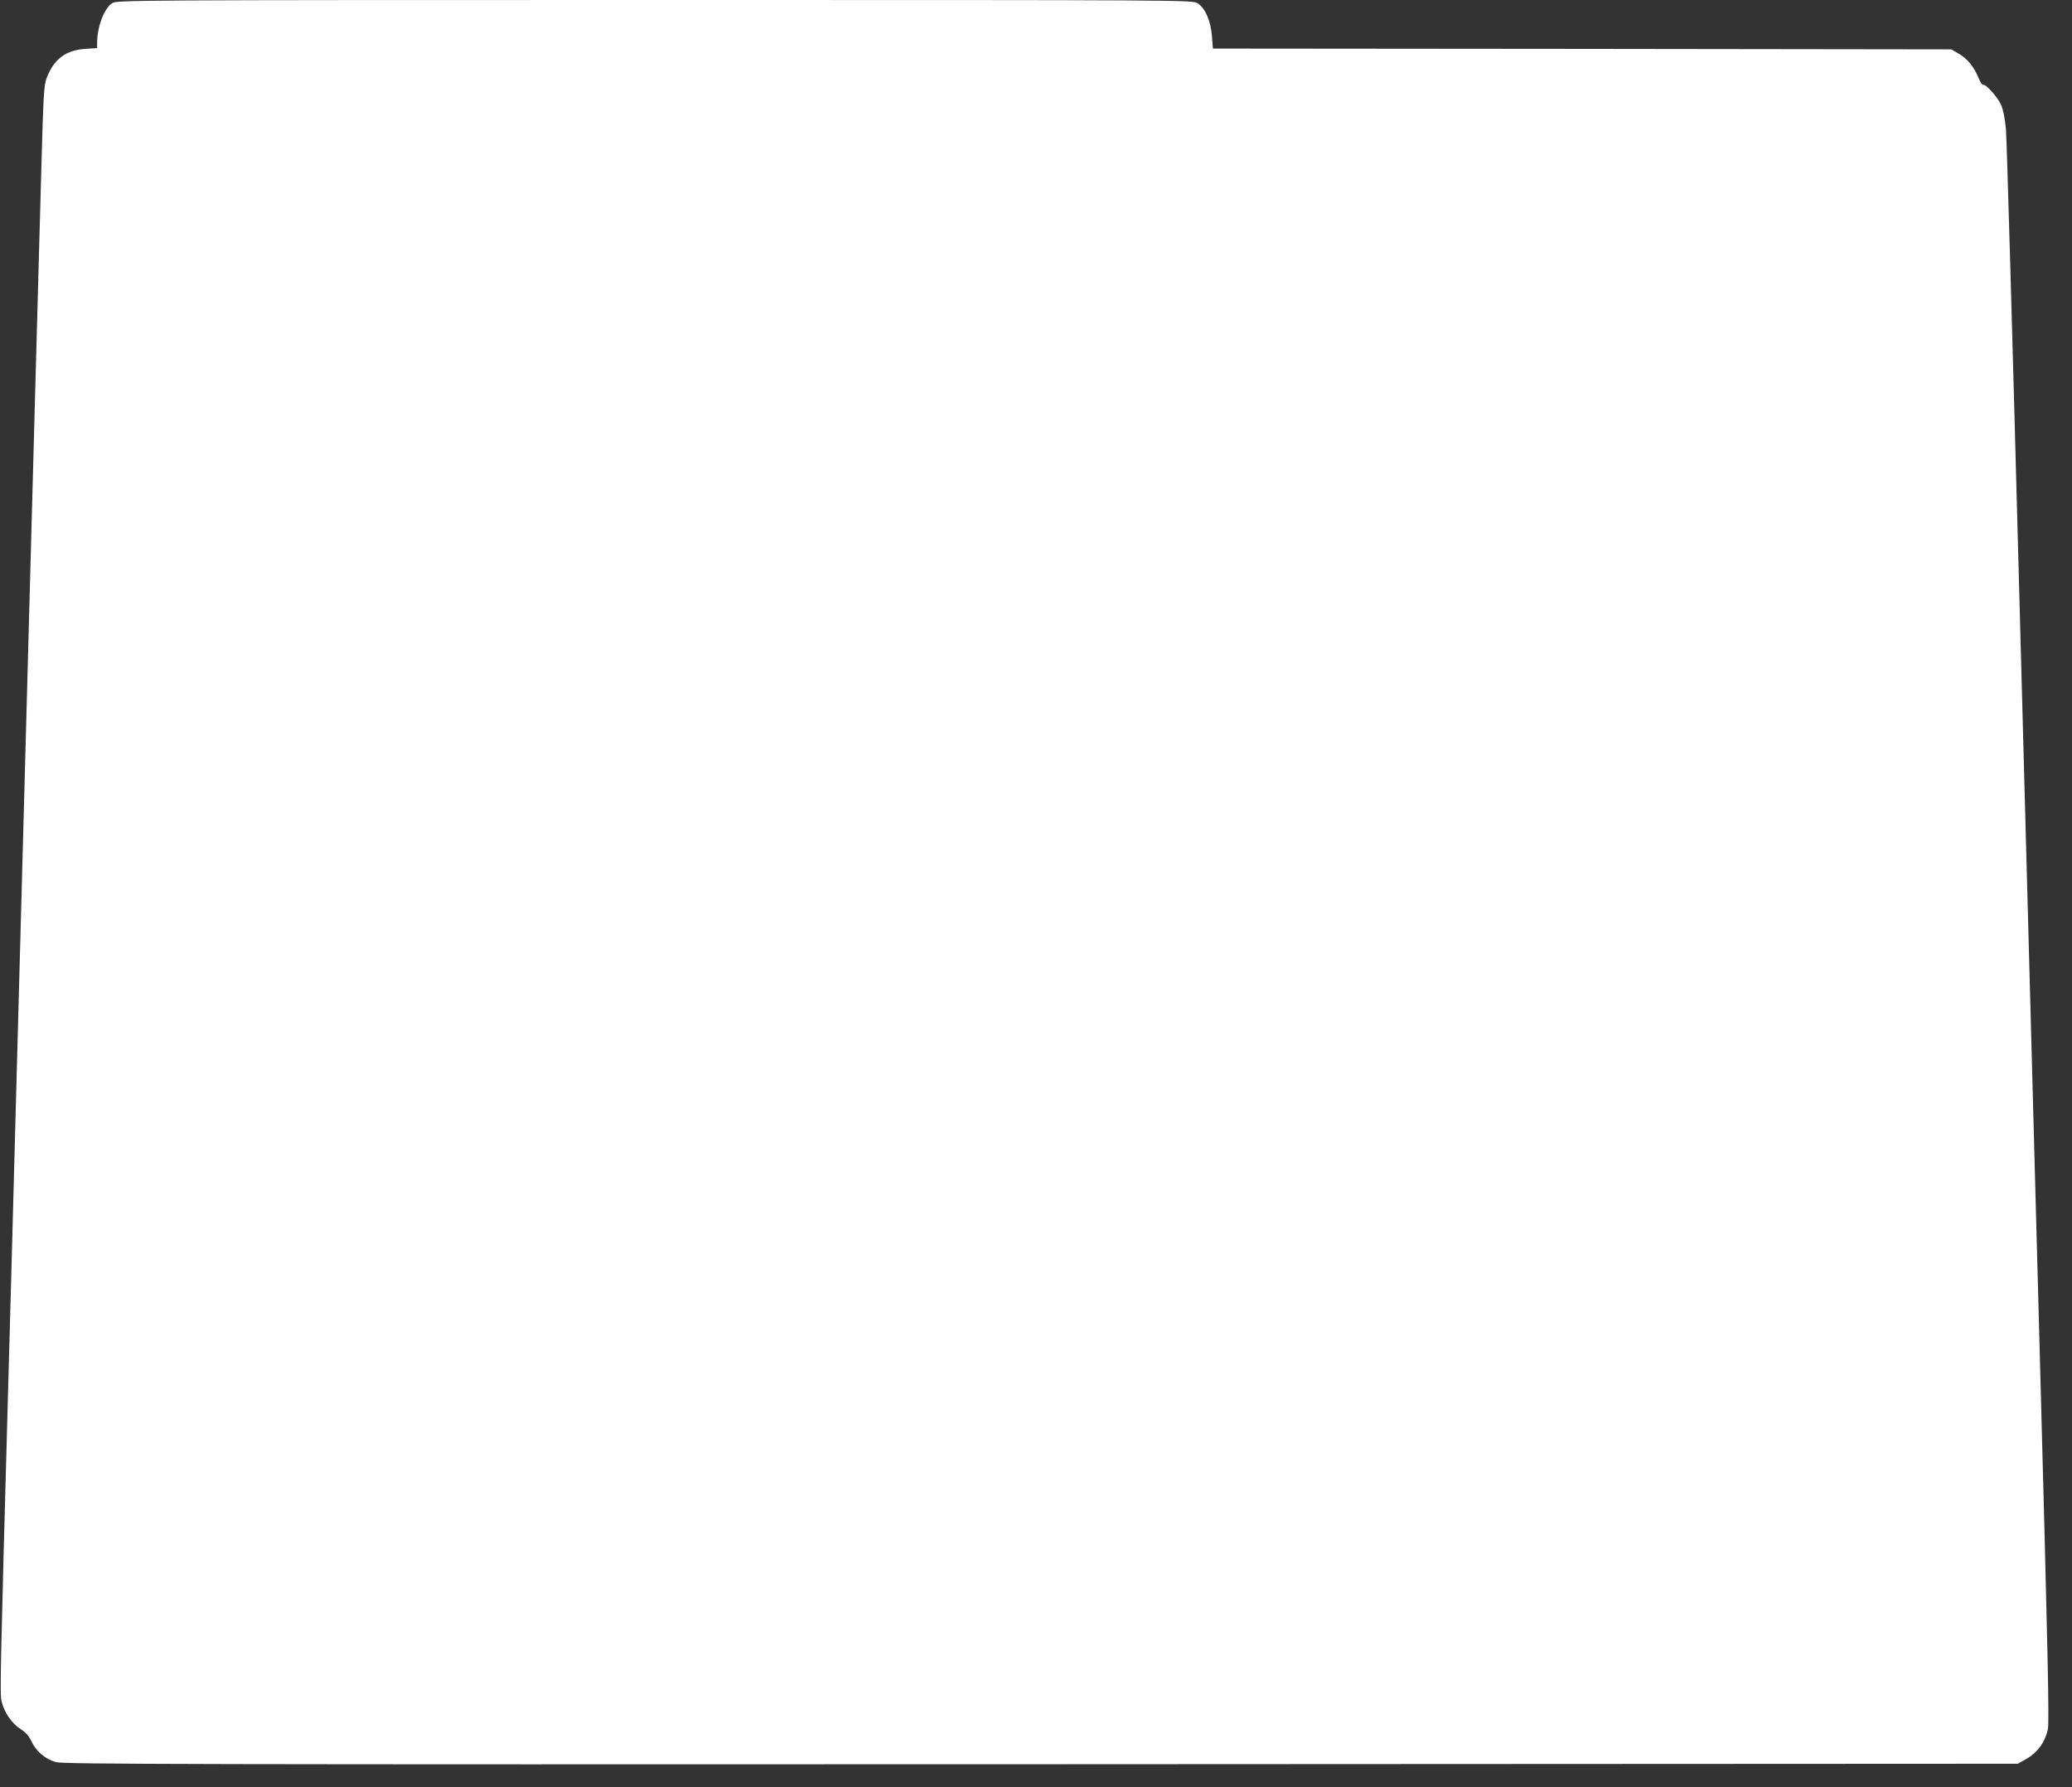 <?xml version="1.0" standalone="no"?>
<!DOCTYPE svg PUBLIC "-//W3C//DTD SVG 20010904//EN"
 "http://www.w3.org/TR/2001/REC-SVG-20010904/DTD/svg10.dtd">
<svg version="1.0" xmlns="http://www.w3.org/2000/svg"
 width="1280pt" height="1104pt" viewBox="0 0 1280 1104"
 preserveAspectRatio="xMidYMid meet">
<rect x="0" y="0" width="1280" height="1104" fill="#333333" stroke="none"/>
<g transform="translate(0,1104) scale(0.1,-0.1)"
fill="#ffffff" stroke="none">
<path d="M694 11021 c-50 -31 -94 -146 -94 -246 l0 -32 -74 -5 c-120 -8 -193
-63 -237 -178 -18 -47 -21 -101 -34 -573 -25 -905 -29 -1036 -155 -5697 -22
-817 -44 -1645 -50 -1840 -49 -1772 -51 -1874 -40 -1921 17 -68 62 -134 116
-169 33 -21 53 -43 69 -78 28 -60 84 -108 150 -127 44 -13 802 -15 6085 -13
l6035 3 55 31 c68 39 114 103 131 182 9 46 0 471 -50 2317 -34 1243 -92 3430
-131 4860 -38 1430 -73 2648 -78 2706 -6 66 -17 122 -30 151 -21 48 -97 132
-111 124 -5 -3 -18 17 -29 44 -29 69 -67 116 -121 148 l-46 27 -2281 3 -2281
2 -6 75 c-7 95 -42 176 -89 205 -33 20 -38 20 -3353 20 -3243 0 -3321 -1
-3351 -19z"/>
</g>
</svg>
